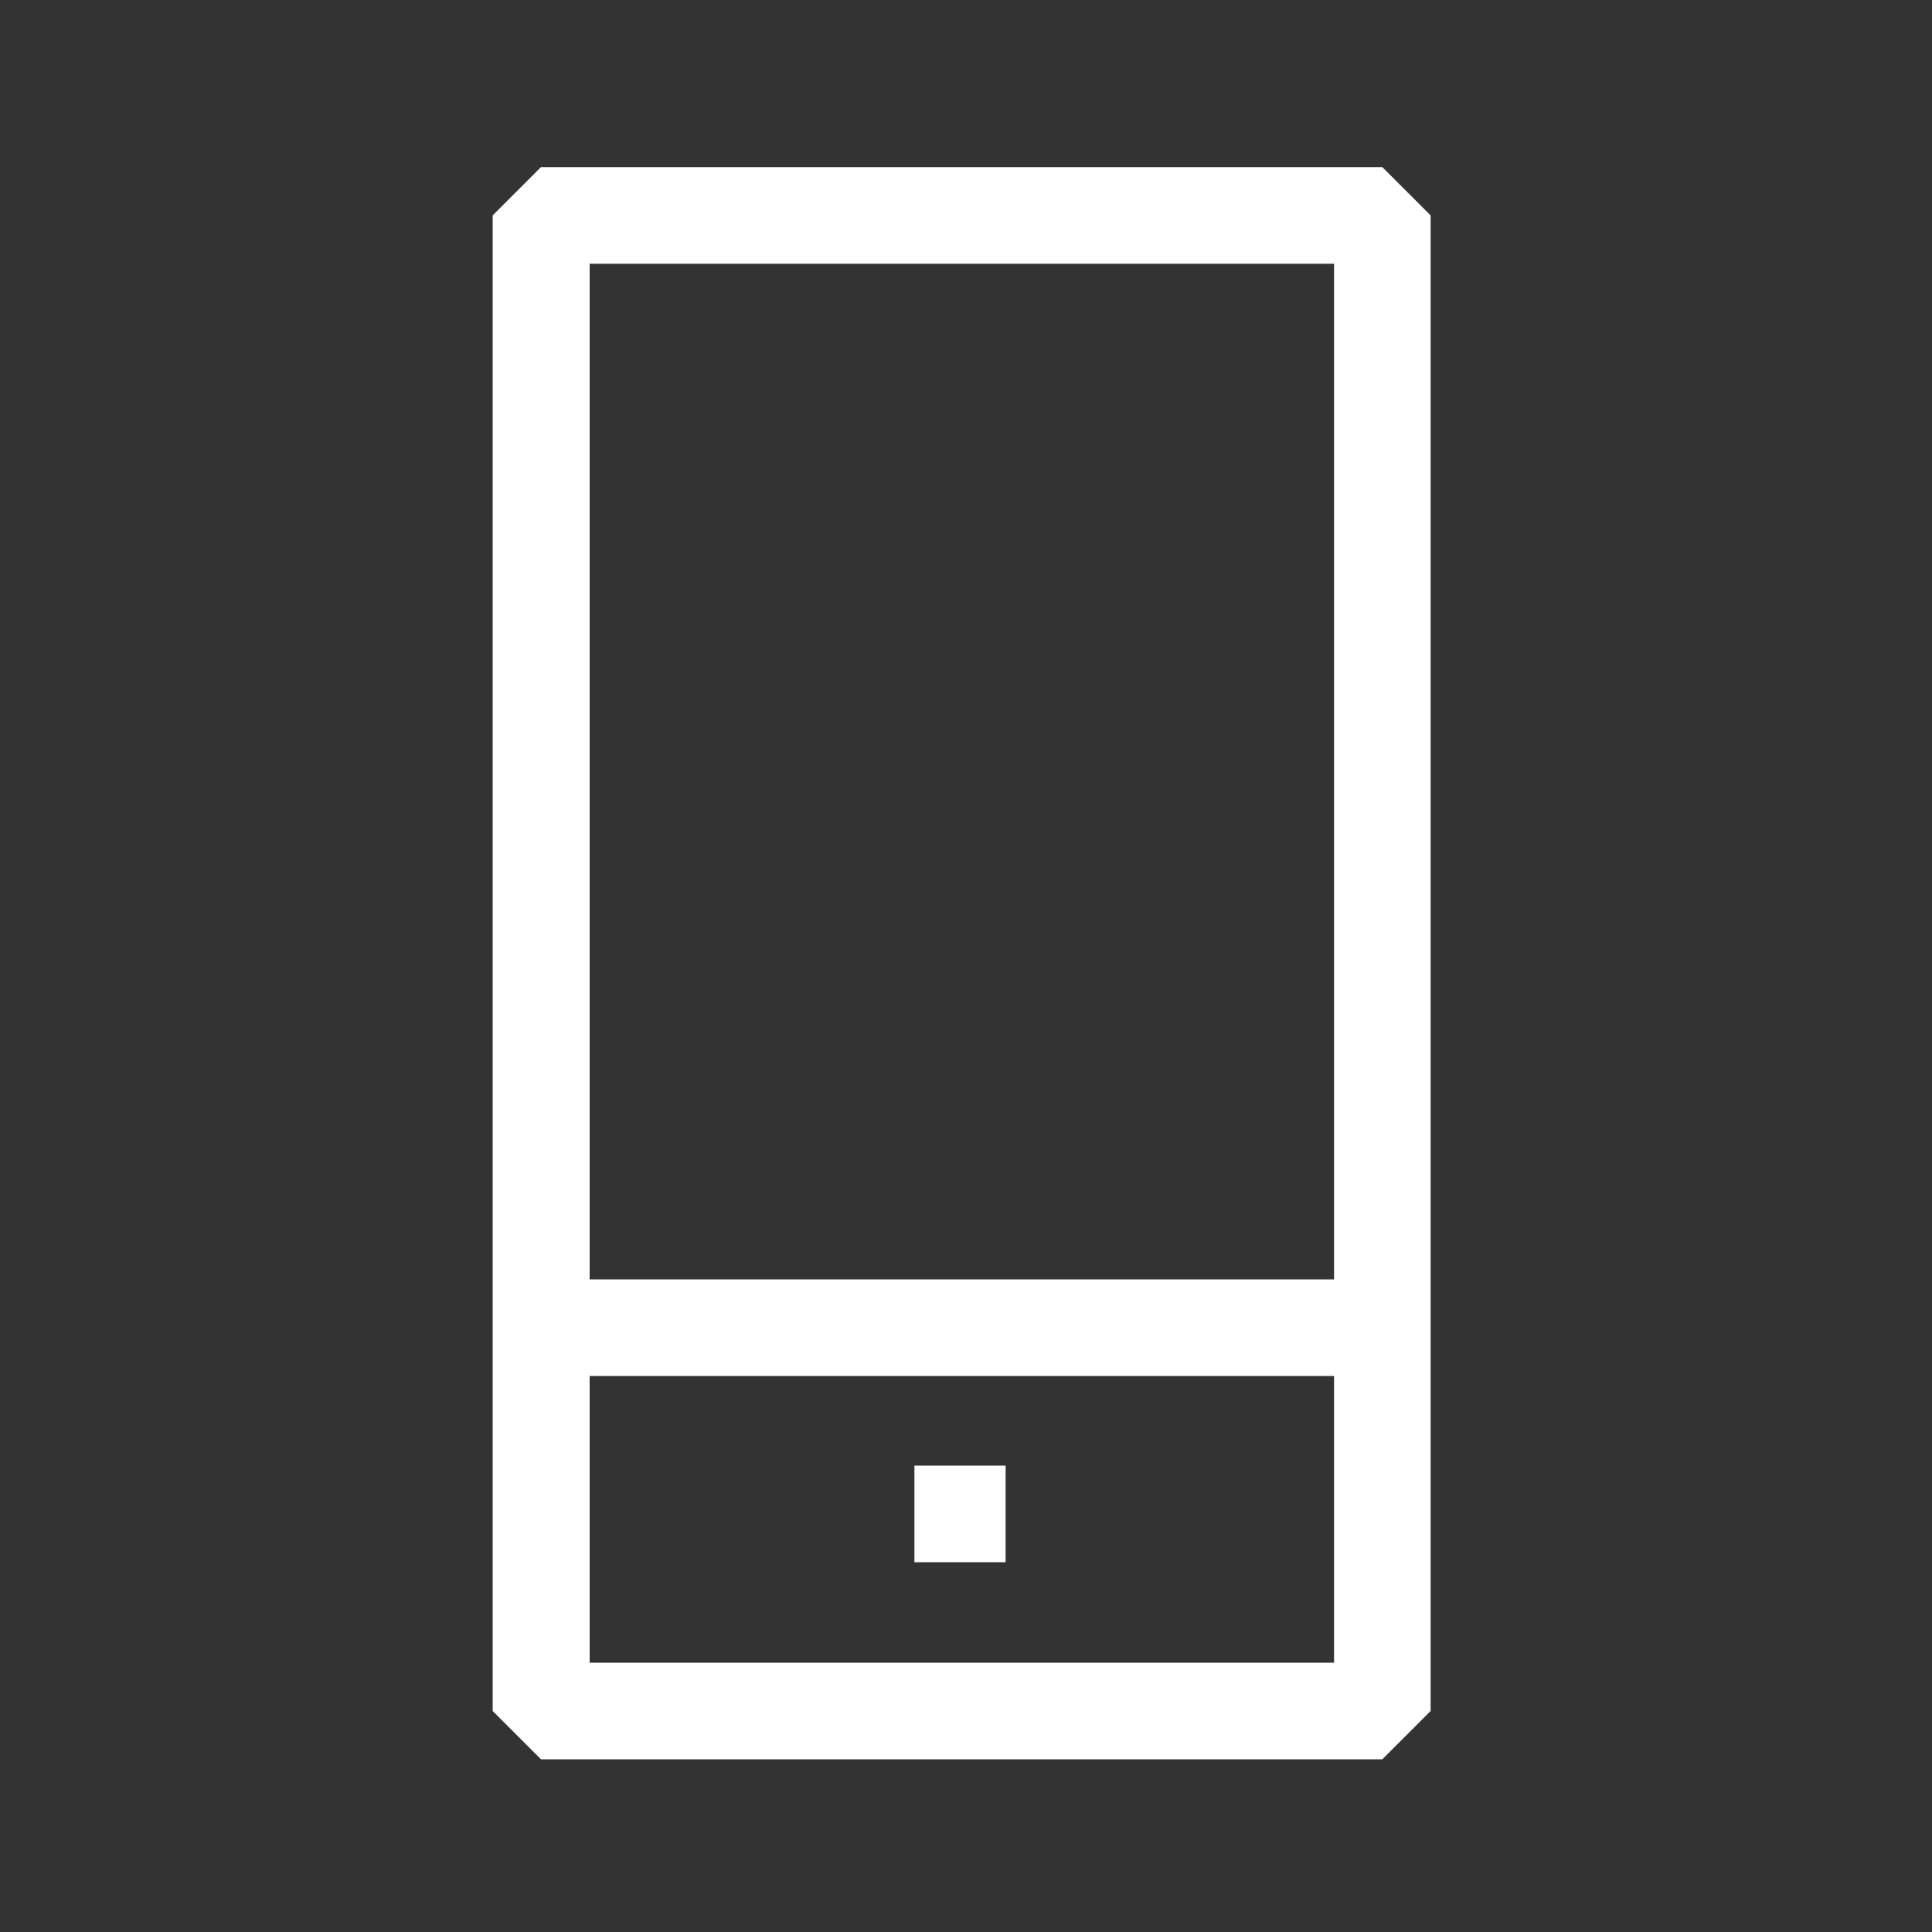 <svg width="100" height="100" fill="none" xmlns="http://www.w3.org/2000/svg"><rect width="100%" height="100%" fill="#333333" stroke="none"/><path d="M71.55 8.65H28l-2.5 2.5v77.41l2.5 2.5h43.55l2.5-2.5V11.15l-2.5-2.5zm-2.5 77.41H30.52V71.22h38.53v14.84zm0-19.84H30.52V13.65h38.53v52.57z" fill="#FFF"/><path d="M52.05 75.86h-4.72v5h4.72v-5z" fill="#FFF"/></svg>